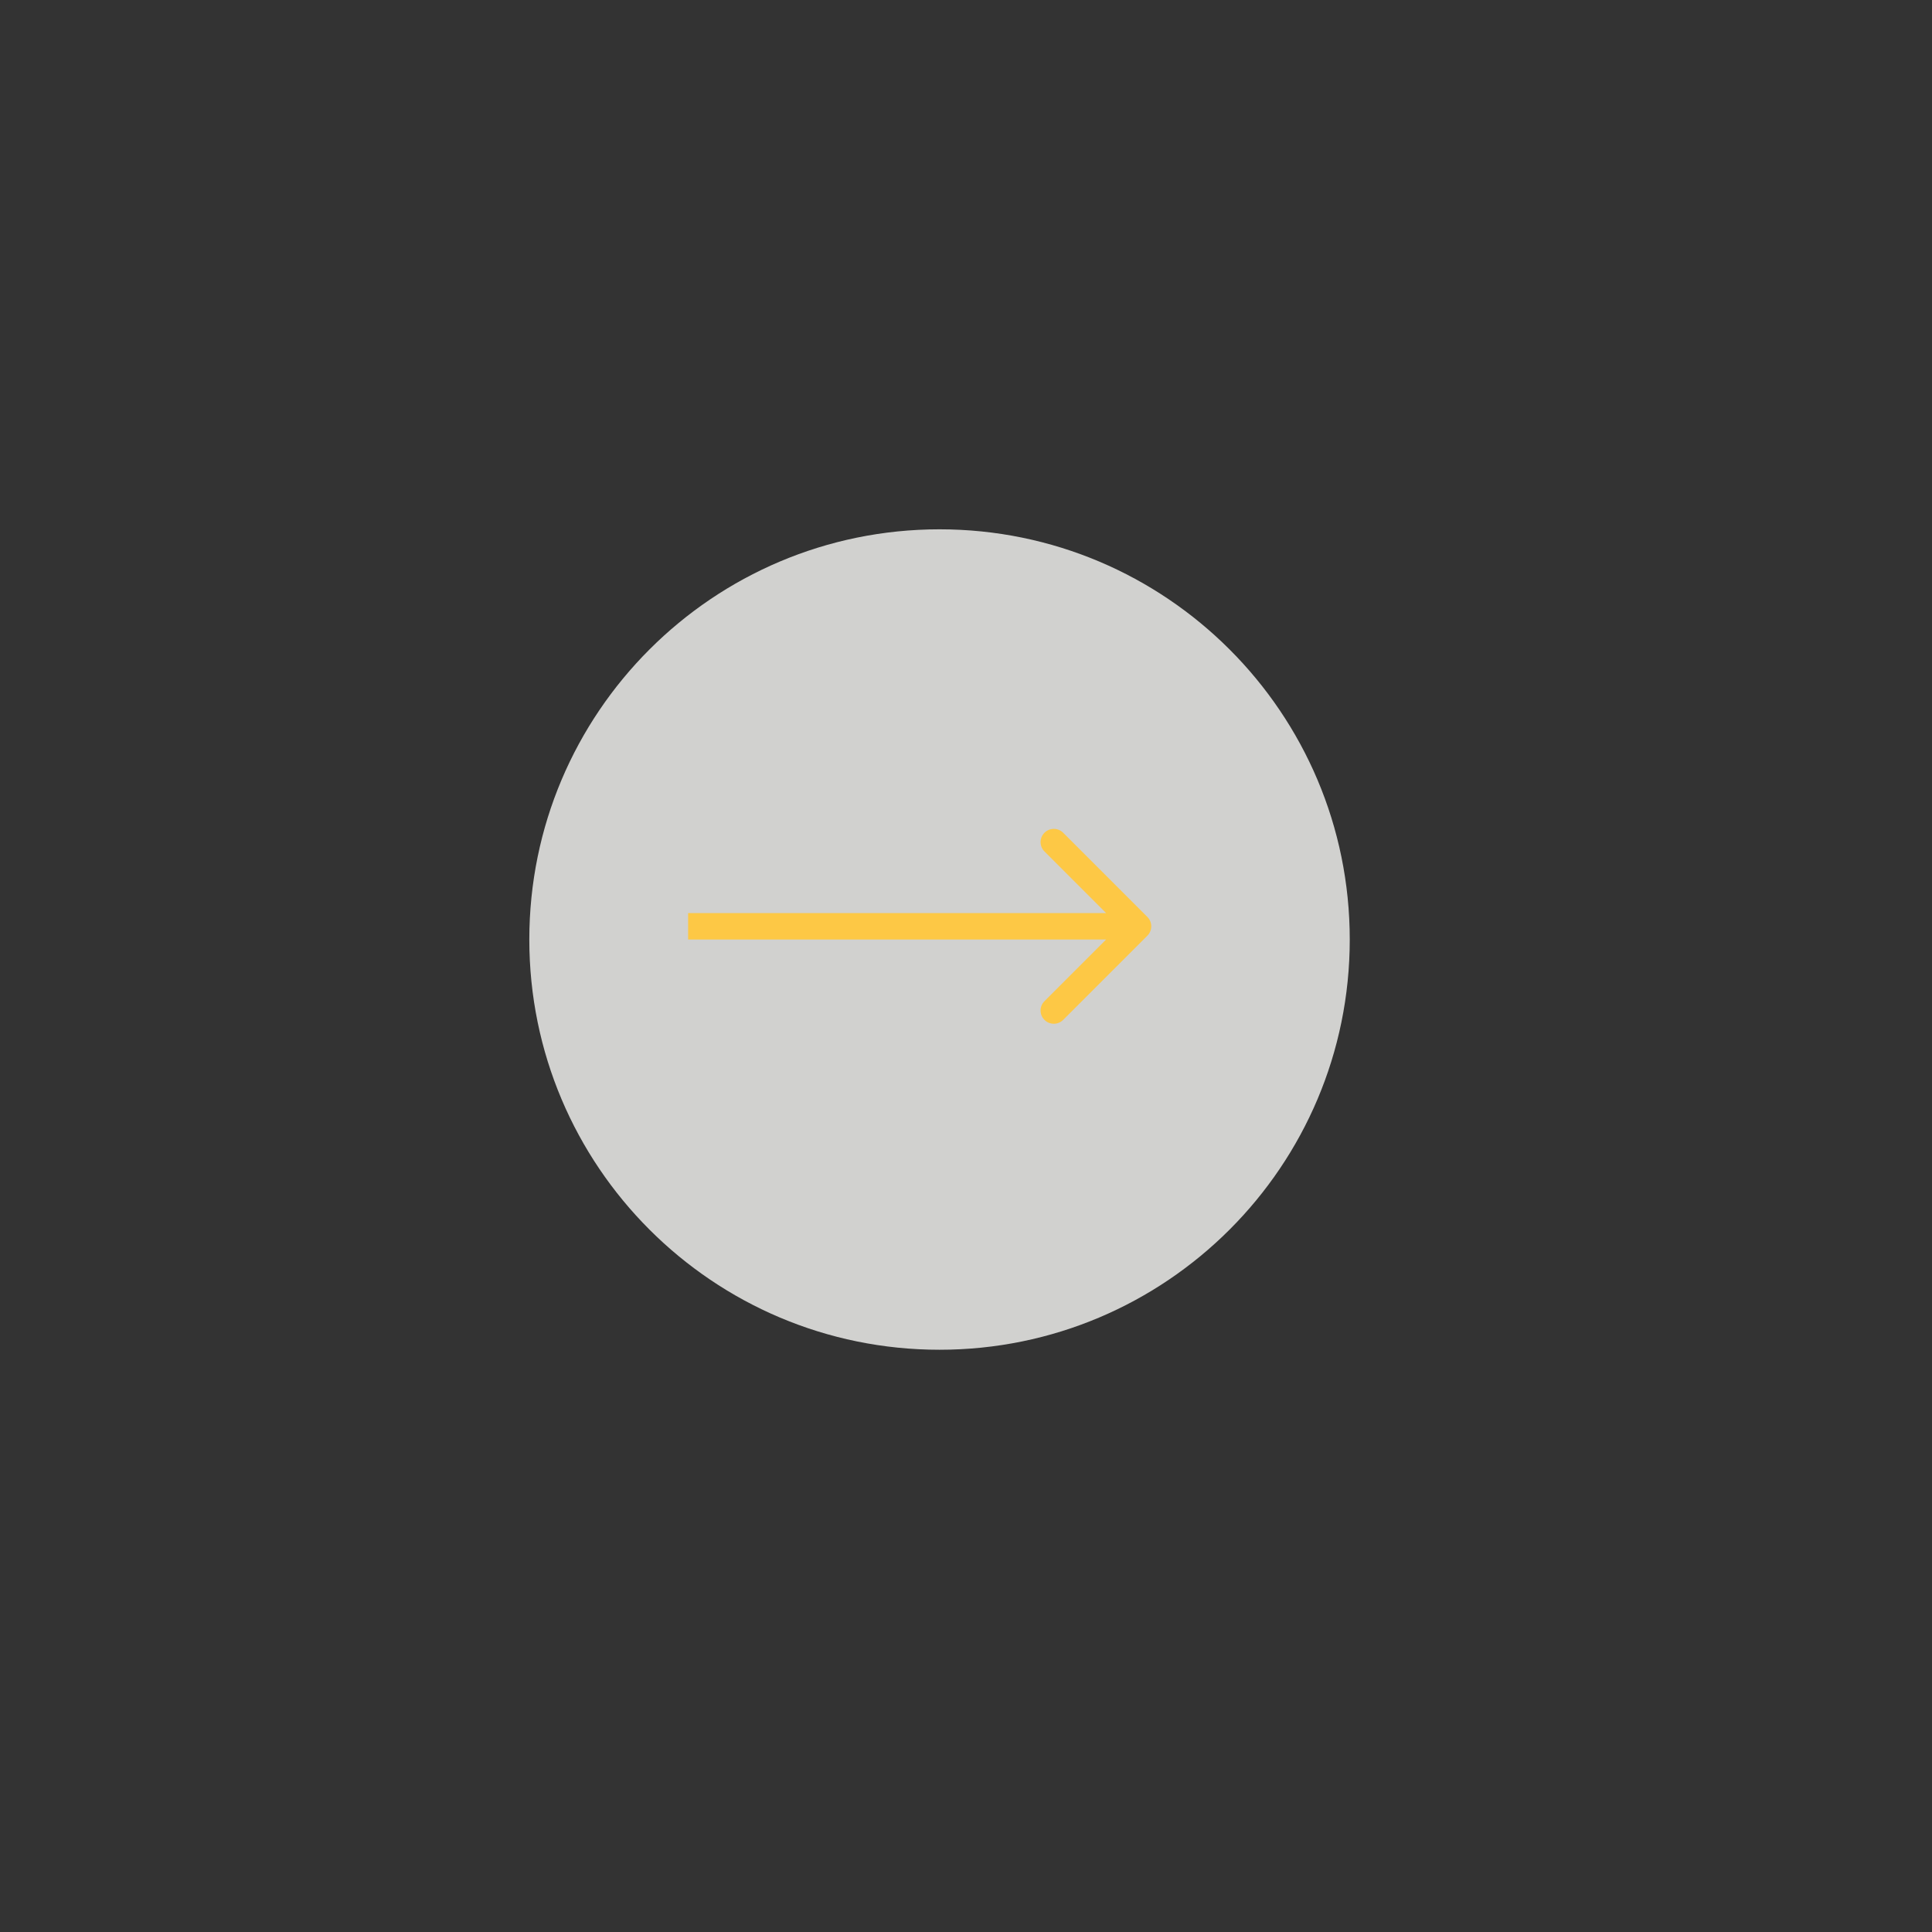 <?xml version="1.0" encoding="UTF-8"?> <svg xmlns="http://www.w3.org/2000/svg" width="73" height="73" viewBox="0 0 73 73" fill="none"><rect x="0" y="0" width="73" height="73" fill="#333333" stroke="none"/><path d="M35.5 51C44.06 51 51 44.06 51 35.5C51 26.94 44.06 20 35.5 20C26.94 20 20 26.94 20 35.5C20 44.06 26.94 51 35.5 51Z" fill="#F9F8F6" fill-opacity="0.8"></path><path d="M43.354 35.354C43.549 35.159 43.549 34.842 43.354 34.647L40.172 31.465C39.976 31.27 39.66 31.27 39.465 31.465C39.269 31.66 39.269 31.977 39.465 32.172L42.293 35L39.465 37.829C39.269 38.024 39.269 38.341 39.465 38.536C39.66 38.731 39.976 38.731 40.172 38.536L43.354 35.354ZM26 35.5H43V34.5H26V35.5Z" fill="#FDC845"></path></svg> 